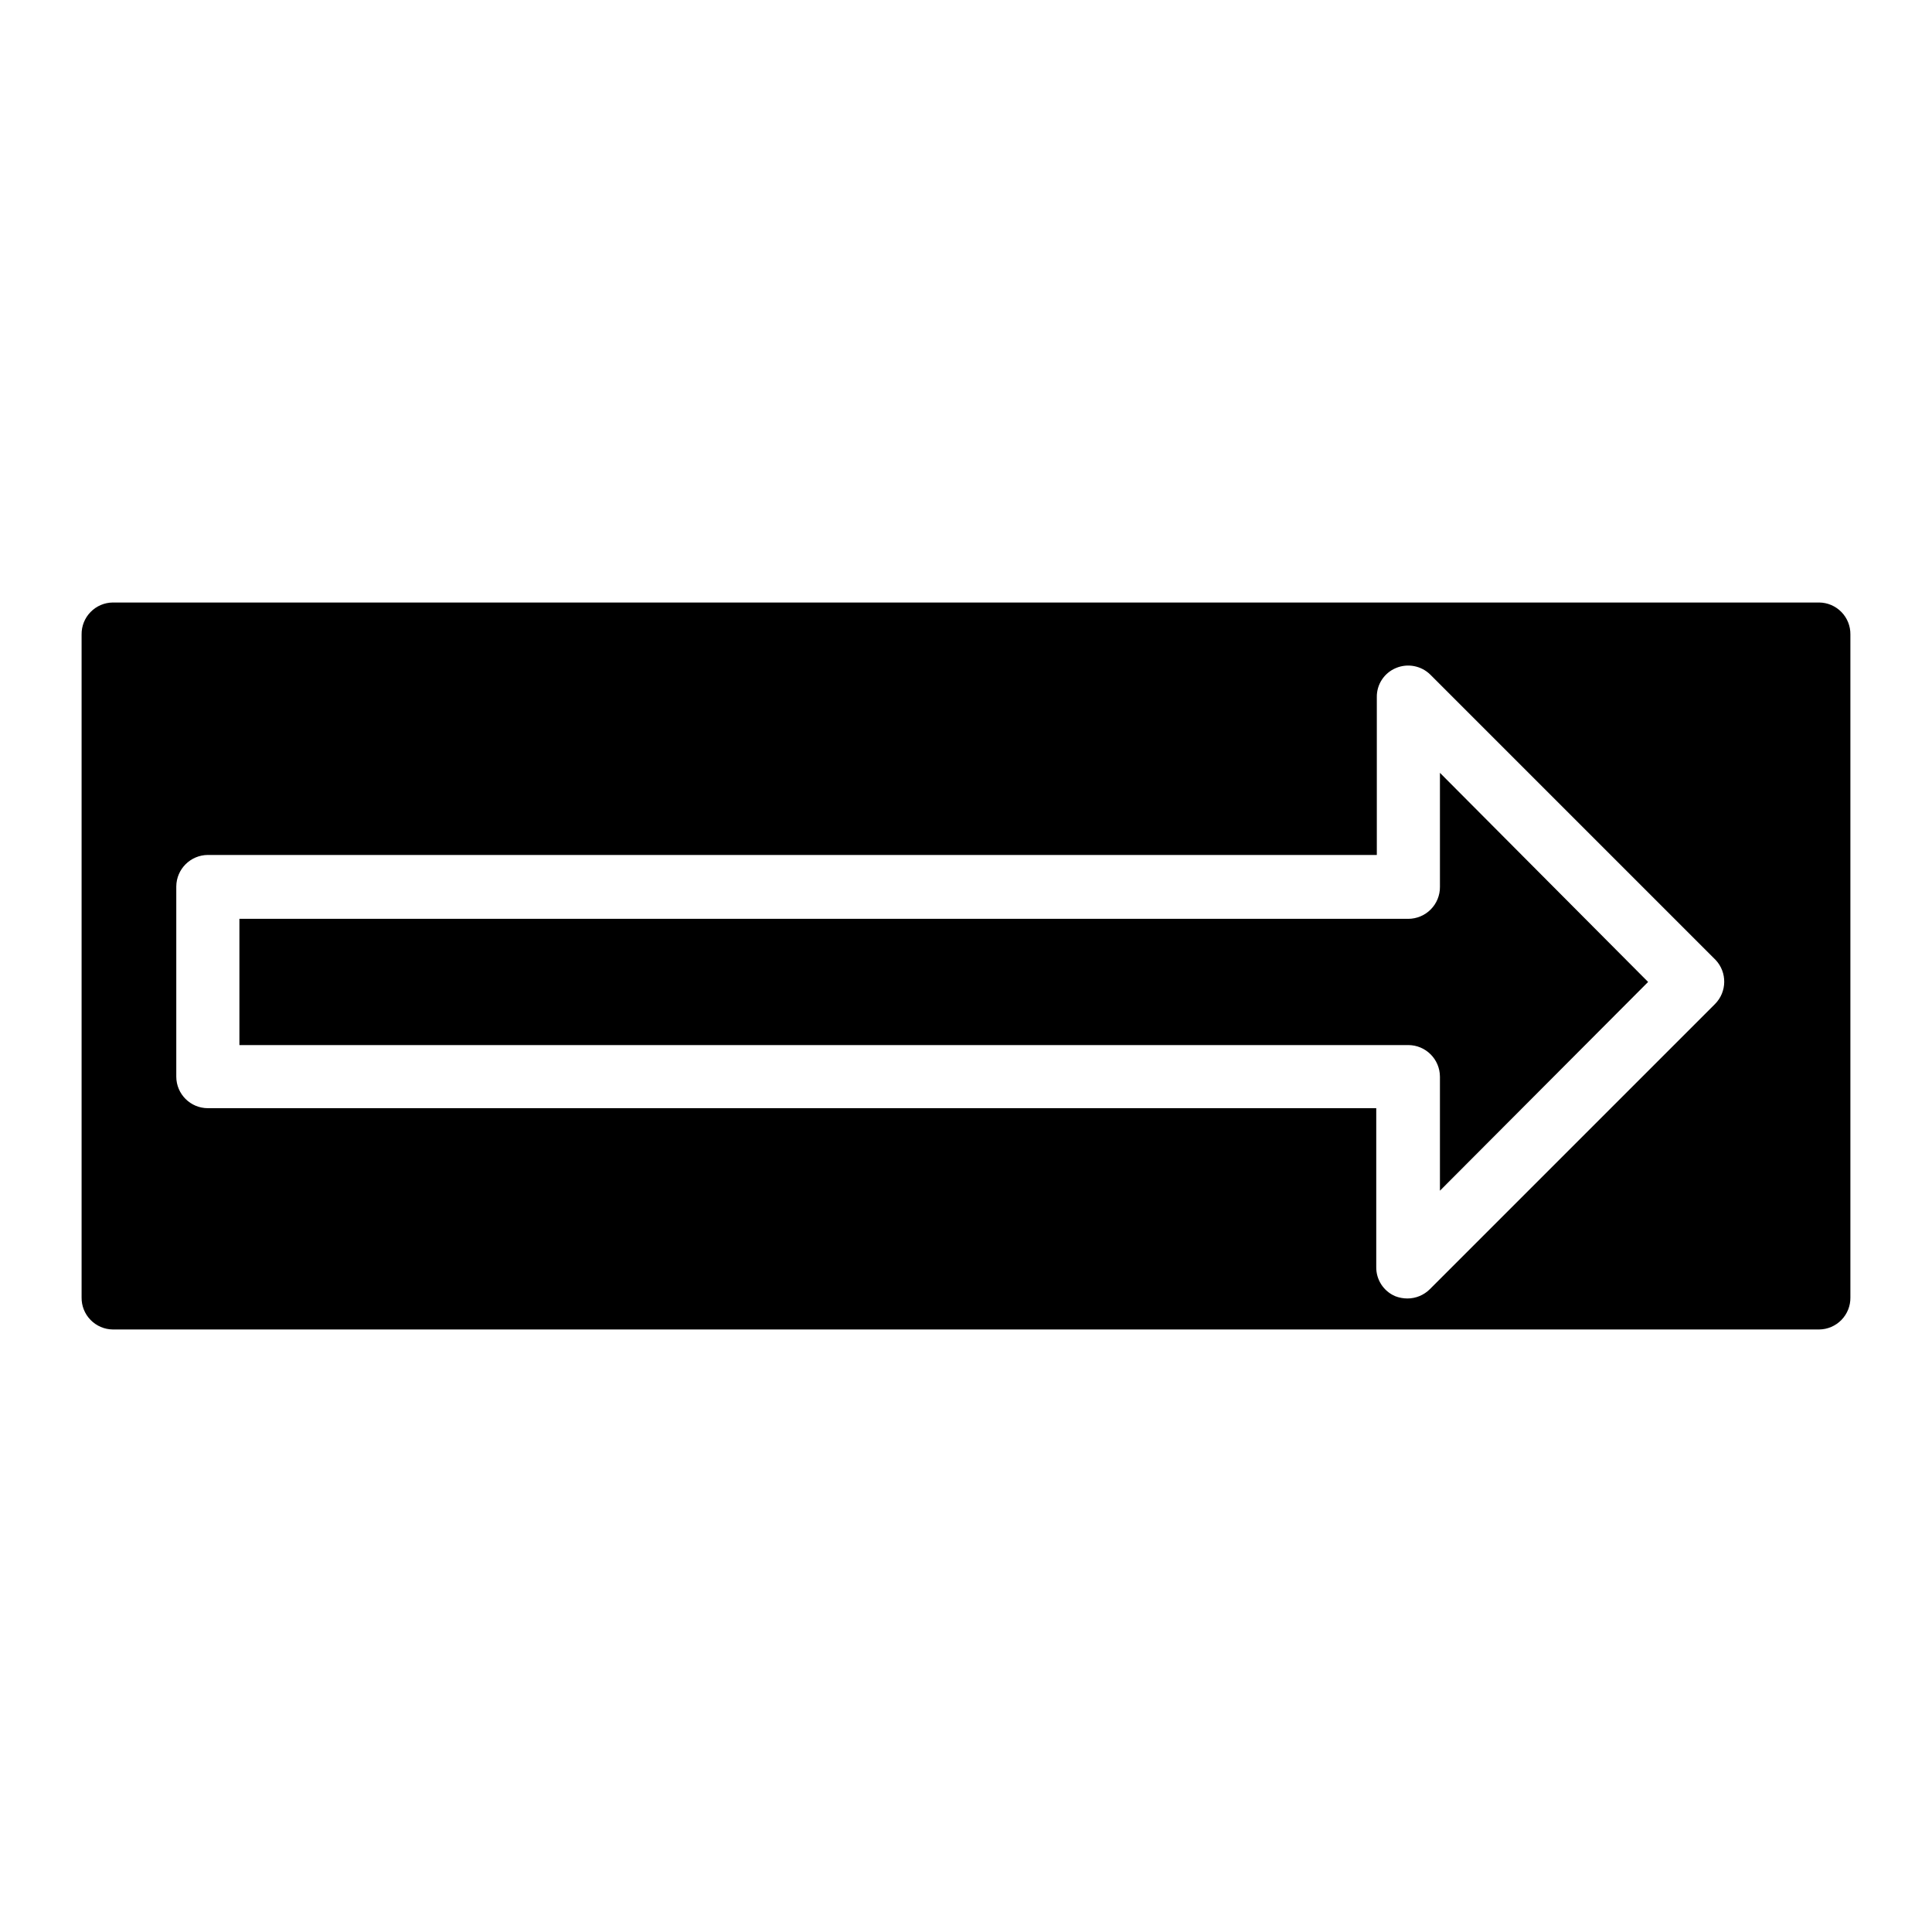 <?xml version="1.0" encoding="UTF-8"?>
<!-- Uploaded to: SVG Repo, www.svgrepo.com, Generator: SVG Repo Mixer Tools -->
<svg fill="#000000" width="800px" height="800px" version="1.1" viewBox="144 144 512 512" xmlns="http://www.w3.org/2000/svg">
 <path d="m626.11 303.67h-452.22c-2.219 0.023-4.336 0.93-5.887 2.519-1.551 1.586-2.406 3.723-2.379 5.941v175.73c-0.027 2.219 0.828 4.356 2.379 5.941 1.551 1.59 3.668 2.496 5.887 2.523h452.22c2.219-0.027 4.332-0.934 5.883-2.523 1.551-1.586 2.406-3.723 2.379-5.941v-175.73c0.027-2.219-0.828-4.356-2.379-5.941-1.551-1.59-3.664-2.496-5.883-2.519zm-27.609 106.4-75.57 75.57c-1.578 1.578-3.715 2.469-5.945 2.469-1.105 0-2.199-0.203-3.227-0.602-3.106-1.316-5.098-4.387-5.039-7.762v-42.066h-309.64c-4.617 0-8.363-3.746-8.363-8.363v-50.383c0.027-4.606 3.758-8.332 8.363-8.363h309.79v-41.816 0.004c-0.055-3.359 1.941-6.414 5.039-7.711 3.129-1.332 6.754-0.633 9.168 1.766l75.57 75.57h0.004c3.106 3.301 3.039 8.469-0.152 11.688zm-72.902-31.035c0.016 2.231-0.859 4.379-2.43 5.965-1.566 1.586-3.703 2.488-5.934 2.5h-309.79v33.453h309.79c4.609 0.027 8.336 3.754 8.363 8.363v30.23l55.168-55.32-55.168-55.418z"/>
</svg>